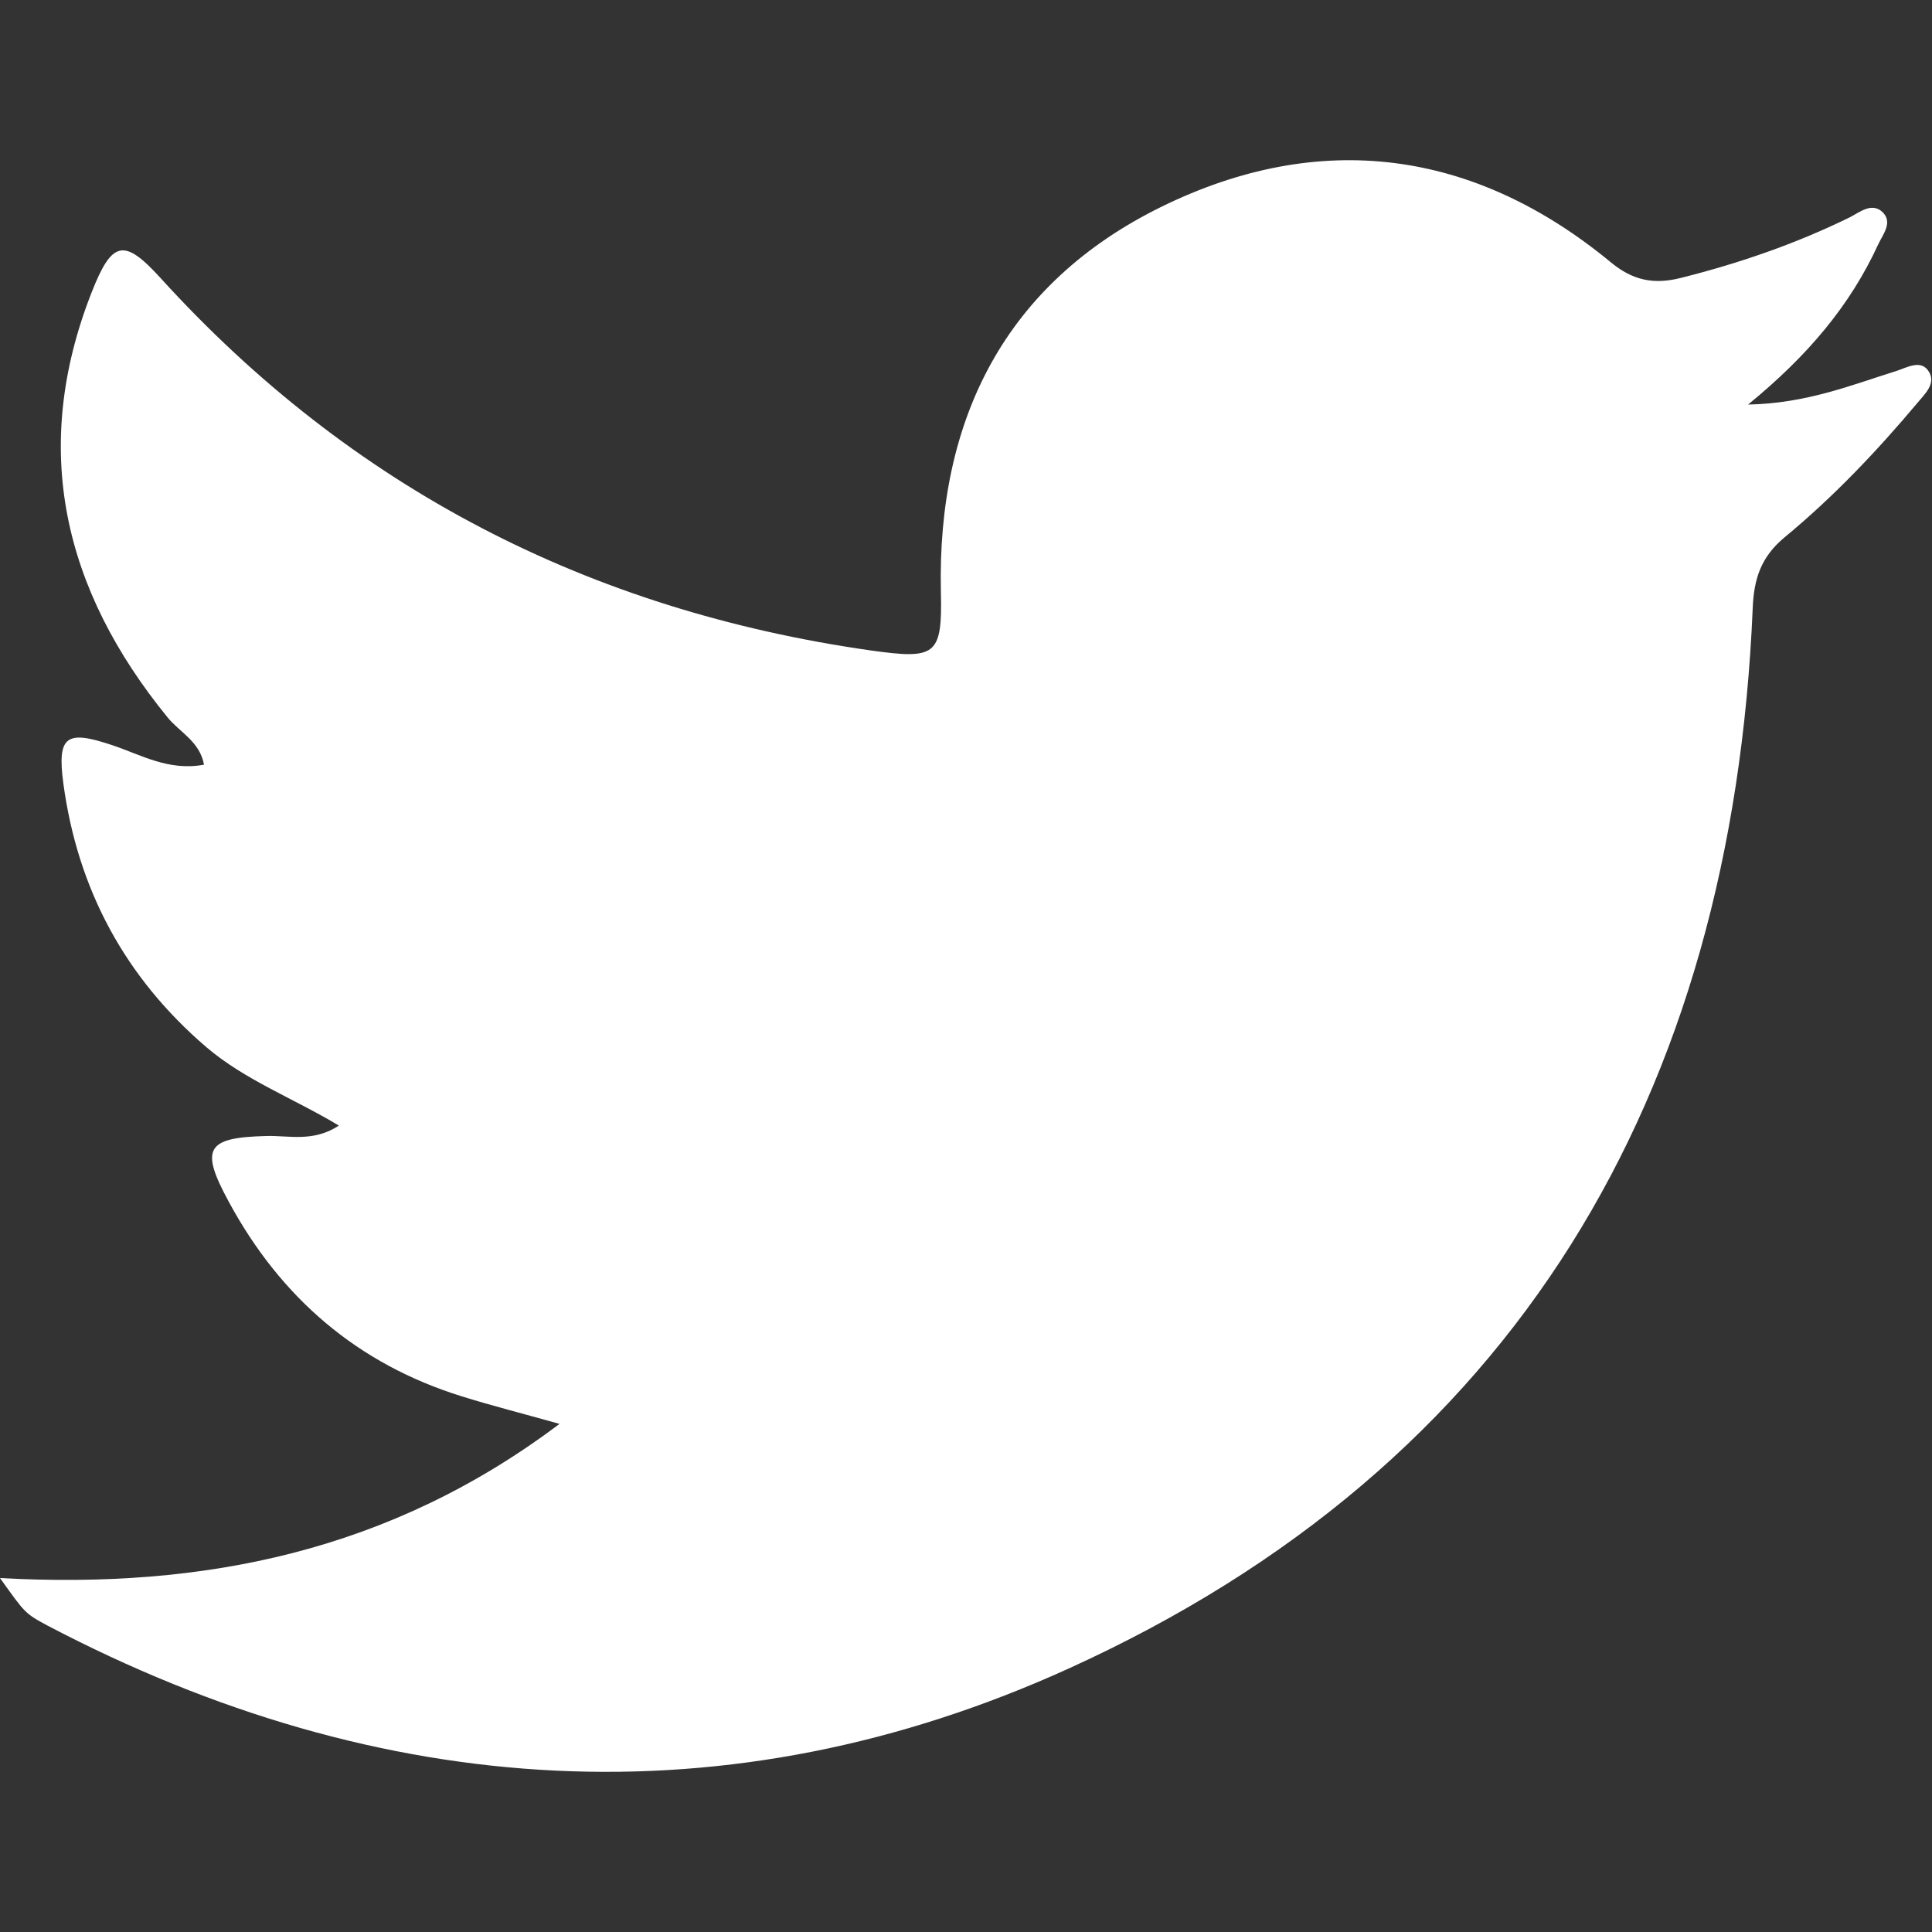 <?xml version="1.0" encoding="UTF-8"?>
<svg id="Capa_1" data-name="Capa 1" xmlns="http://www.w3.org/2000/svg" viewBox="0 0 50 50">
  <rect x="0" y="0" width="50" height="50" fill="#333333" stroke="none"/>
  <defs>
    <style>
      .cls-1 {
        fill: #fff;
      }
    </style>
  </defs>
  <path class="cls-1" d="M0,40.84c5.28,.29,10.1-.69,14.48-3.99-.96-.27-1.75-.47-2.52-.71-2.71-.84-4.7-2.56-6.04-5.04-.75-1.38-.58-1.66,.96-1.7,.59-.02,1.22,.17,1.89-.27-1.18-.71-2.42-1.17-3.43-2.03-2.11-1.81-3.33-4.09-3.7-6.82-.17-1.26,.09-1.39,1.28-.99,.74,.25,1.45,.67,2.36,.5-.11-.6-.63-.84-.94-1.22C1.64,15.26,.78,11.62,2.37,7.57c.53-1.35,.84-1.41,1.78-.38,4.95,5.45,11.1,8.6,18.36,9.64,1.71,.24,1.88,.15,1.84-1.52-.1-4.48,1.68-7.98,5.71-9.96,4.08-2,8.07-1.5,11.63,1.44,.57,.47,1.11,.58,1.82,.4,1.51-.38,2.96-.88,4.35-1.56,.26-.13,.57-.4,.85-.15,.29,.27,.02,.58-.1,.84-.73,1.59-1.83,2.89-3.37,4.15,1.51-.03,2.66-.5,3.84-.87,.28-.09,.64-.31,.84,.02,.19,.31-.11,.58-.3,.81-1.05,1.25-2.18,2.44-3.44,3.48-.6,.5-.79,1.06-.82,1.83-.53,12.6-6.12,22.18-17.7,27.44-8.8,4-17.8,3.42-26.43-1.11C.63,41.75,.64,41.73,0,40.84Z"/>
</svg>
